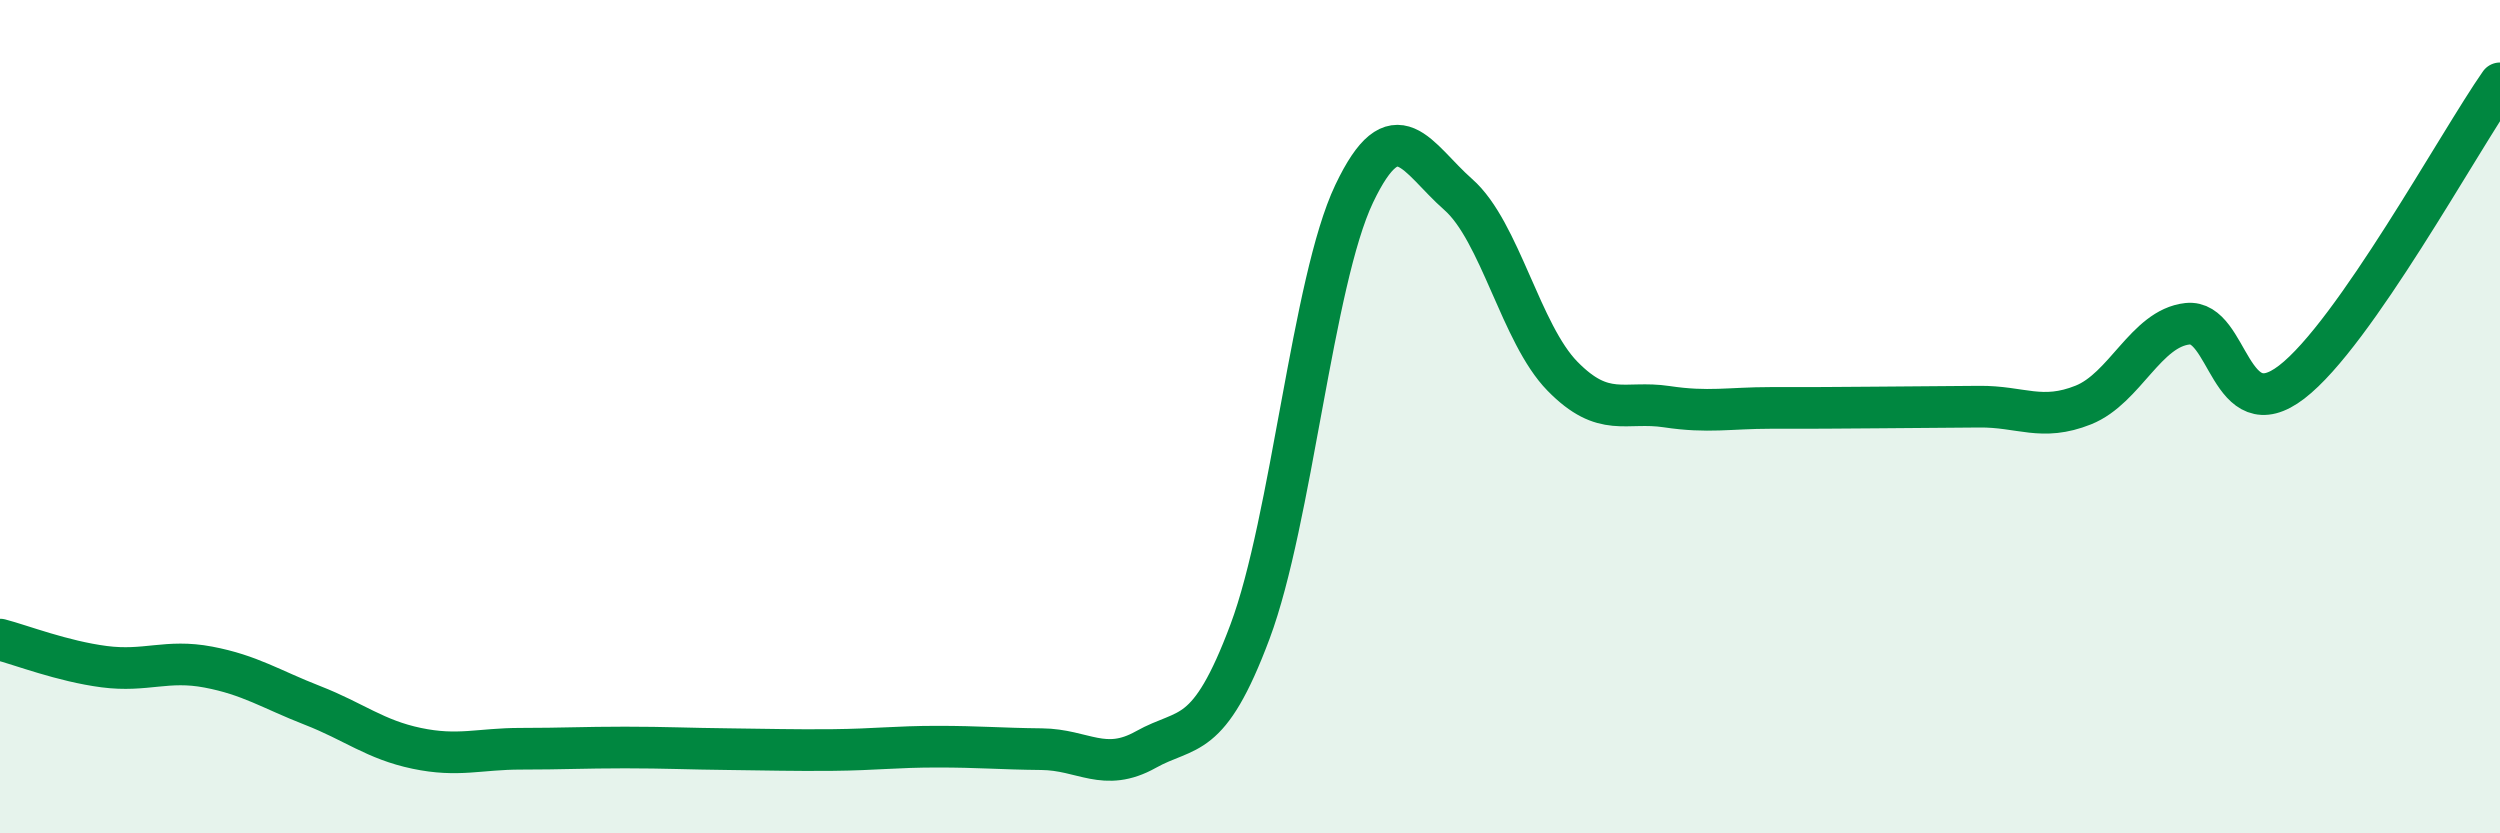 
    <svg width="60" height="20" viewBox="0 0 60 20" xmlns="http://www.w3.org/2000/svg">
      <path
        d="M 0,15.35 C 0.5,15.48 1.5,15.87 2.5,16 C 3.5,16.13 4,15.82 5,16.01 C 6,16.2 6.5,16.54 7.5,16.93 C 8.5,17.32 9,17.75 10,17.96 C 11,18.17 11.5,17.97 12.5,17.97 C 13.5,17.97 14,17.94 15,17.94 C 16,17.94 16.5,17.97 17.5,17.98 C 18.5,17.99 19,18.01 20,18 C 21,17.99 21.5,17.92 22.5,17.92 C 23.5,17.92 24,17.97 25,17.98 C 26,17.99 26.5,18.55 27.5,17.99 C 28.5,17.43 29,17.83 30,15.16 C 31,12.49 31.5,6.75 32.5,4.65 C 33.5,2.55 34,3.79 35,4.67 C 36,5.55 36.5,8.01 37.5,9.03 C 38.5,10.05 39,9.61 40,9.76 C 41,9.91 41.5,9.79 42.5,9.79 C 43.5,9.79 44,9.79 45,9.78 C 46,9.77 46.5,9.77 47.5,9.76 C 48.5,9.75 49,10.12 50,9.72 C 51,9.32 51.5,7.88 52.5,7.77 C 53.5,7.66 53.5,10.32 55,9.17 C 56.5,8.02 59,3.43 60,2L60 20L0 20Z"
        fill="#008740"
        opacity="0.1"
        stroke-linecap="round"
        stroke-linejoin="round"
      />
      <path
        d="M 0,15.35 C 0.5,15.48 1.5,15.87 2.5,16 C 3.5,16.13 4,15.82 5,16.01 C 6,16.2 6.5,16.54 7.5,16.93 C 8.5,17.32 9,17.75 10,17.96 C 11,18.17 11.5,17.97 12.5,17.97 C 13.5,17.97 14,17.94 15,17.94 C 16,17.94 16.5,17.97 17.5,17.98 C 18.5,17.99 19,18.01 20,18 C 21,17.99 21.5,17.92 22.5,17.92 C 23.5,17.92 24,17.97 25,17.98 C 26,17.99 26.5,18.55 27.5,17.99 C 28.5,17.43 29,17.83 30,15.16 C 31,12.49 31.5,6.75 32.5,4.65 C 33.5,2.55 34,3.79 35,4.67 C 36,5.55 36.5,8.01 37.5,9.03 C 38.5,10.05 39,9.61 40,9.76 C 41,9.91 41.5,9.79 42.5,9.79 C 43.5,9.79 44,9.79 45,9.78 C 46,9.77 46.5,9.77 47.5,9.76 C 48.5,9.75 49,10.12 50,9.72 C 51,9.32 51.5,7.88 52.5,7.77 C 53.5,7.66 53.5,10.32 55,9.17 C 56.5,8.02 59,3.43 60,2"
        stroke="#008740"
        stroke-width="1"
        fill="none"
        stroke-linecap="round"
        stroke-linejoin="round"
      />
    </svg>
  